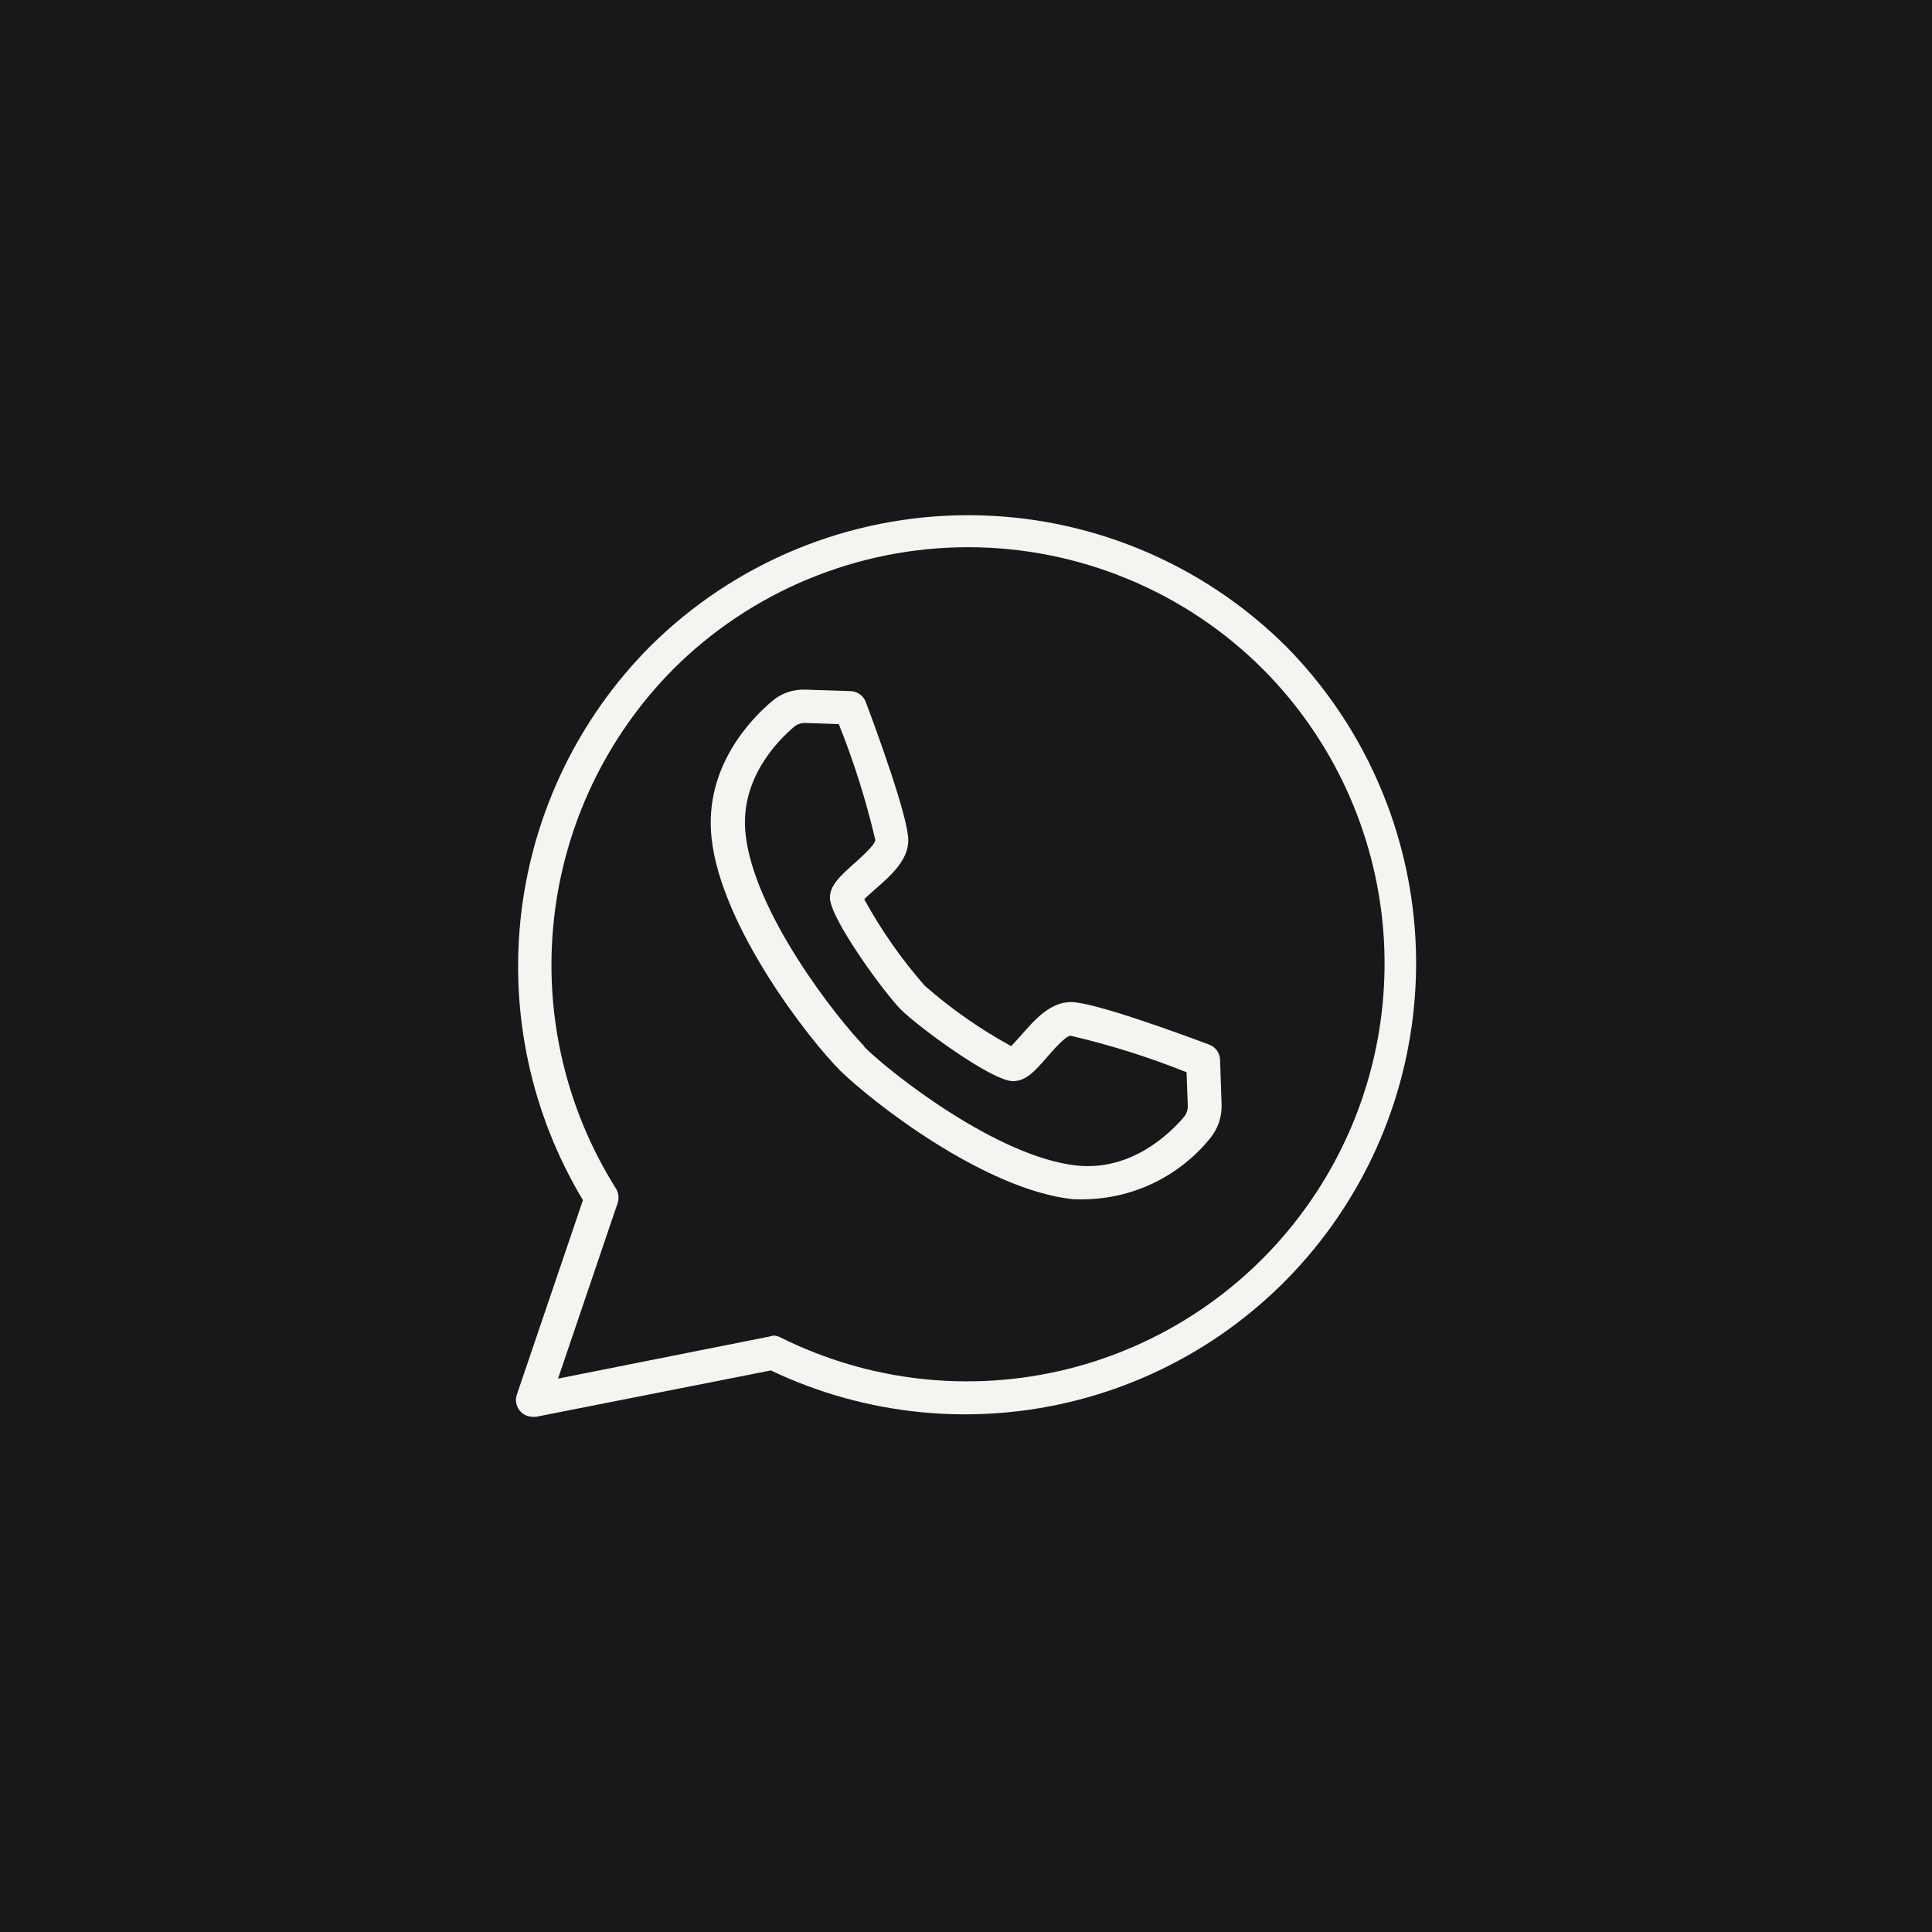 <?xml version="1.0" encoding="UTF-8"?> <svg xmlns="http://www.w3.org/2000/svg" width="30" height="30" viewBox="0 0 30 30" fill="none"><rect width="30" height="30" fill="#18181A"></rect><path d="M8.272 22C8.231 22 8.19 21.99 8.153 21.971C8.117 21.953 8.085 21.925 8.061 21.892C8.037 21.858 8.021 21.82 8.015 21.779C8.008 21.738 8.012 21.696 8.025 21.657L9.052 18.636C8.244 17.291 7.908 15.716 8.096 14.159C8.285 12.602 8.987 11.152 10.092 10.04C11.405 8.733 13.181 8 15.033 8C16.884 8 18.66 8.733 19.973 10.04C21.129 11.213 21.835 12.757 21.967 14.399C22.098 16.042 21.646 17.678 20.69 19.02C19.735 20.362 18.337 21.325 16.741 21.738C15.146 22.151 13.457 21.989 11.97 21.28L8.324 22H8.272ZM12.004 20.739C12.044 20.739 12.084 20.749 12.12 20.768C13.496 21.454 15.071 21.629 16.563 21.262C18.056 20.895 19.37 20.009 20.27 18.763C21.171 17.517 21.599 15.992 21.48 14.46C21.36 12.927 20.7 11.487 19.616 10.396C19.015 9.794 18.3 9.316 17.513 8.991C16.727 8.665 15.884 8.497 15.033 8.497C14.181 8.497 13.338 8.665 12.552 8.991C11.765 9.316 11.05 9.794 10.449 10.396C9.413 11.443 8.762 12.809 8.602 14.272C8.441 15.735 8.78 17.21 9.565 18.456C9.585 18.489 9.599 18.526 9.603 18.565C9.608 18.604 9.603 18.643 9.591 18.68L8.665 21.407L11.957 20.752L12.004 20.739Z" fill="#F4F5F0"></path><path d="M16.897 18.621C16.817 18.625 16.737 18.625 16.657 18.621C15.277 18.47 13.537 17.105 13.046 16.624C12.565 16.143 11.197 14.393 11.049 13.012C10.93 11.91 11.665 11.161 11.988 10.888C12.132 10.764 12.318 10.7 12.508 10.709L13.21 10.732C13.261 10.734 13.311 10.751 13.352 10.781C13.394 10.811 13.426 10.853 13.444 10.901C13.6 11.315 14.104 12.69 14.104 13.046C14.104 13.358 13.829 13.6 13.584 13.813C13.532 13.857 13.462 13.92 13.42 13.964C13.683 14.444 13.998 14.894 14.359 15.306C14.771 15.667 15.22 15.981 15.701 16.244C15.745 16.2 15.807 16.13 15.851 16.081C16.065 15.836 16.306 15.56 16.631 15.56C16.988 15.56 18.363 16.065 18.776 16.221C18.825 16.239 18.866 16.271 18.896 16.312C18.927 16.354 18.944 16.404 18.945 16.455L18.969 17.157C18.974 17.346 18.91 17.531 18.79 17.677C18.56 17.96 18.272 18.191 17.945 18.354C17.619 18.517 17.261 18.608 16.897 18.621ZM13.415 16.25C13.844 16.678 15.495 17.965 16.715 18.098C17.57 18.189 18.168 17.599 18.387 17.341C18.425 17.293 18.446 17.232 18.444 17.17L18.425 16.65C17.841 16.416 17.239 16.226 16.626 16.083C16.543 16.083 16.338 16.325 16.249 16.426C16.072 16.629 15.932 16.788 15.729 16.788C15.399 16.788 14.247 15.935 13.99 15.677C13.732 15.42 12.887 14.26 12.887 13.941C12.887 13.746 13.046 13.605 13.249 13.421C13.348 13.332 13.584 13.129 13.592 13.044C13.449 12.43 13.259 11.829 13.025 11.244L12.505 11.226C12.443 11.224 12.382 11.244 12.334 11.283C12.074 11.502 11.483 12.1 11.577 12.953C11.71 14.18 12.997 15.813 13.426 16.252L13.415 16.25Z" fill="#F4F5F0"></path></svg> 